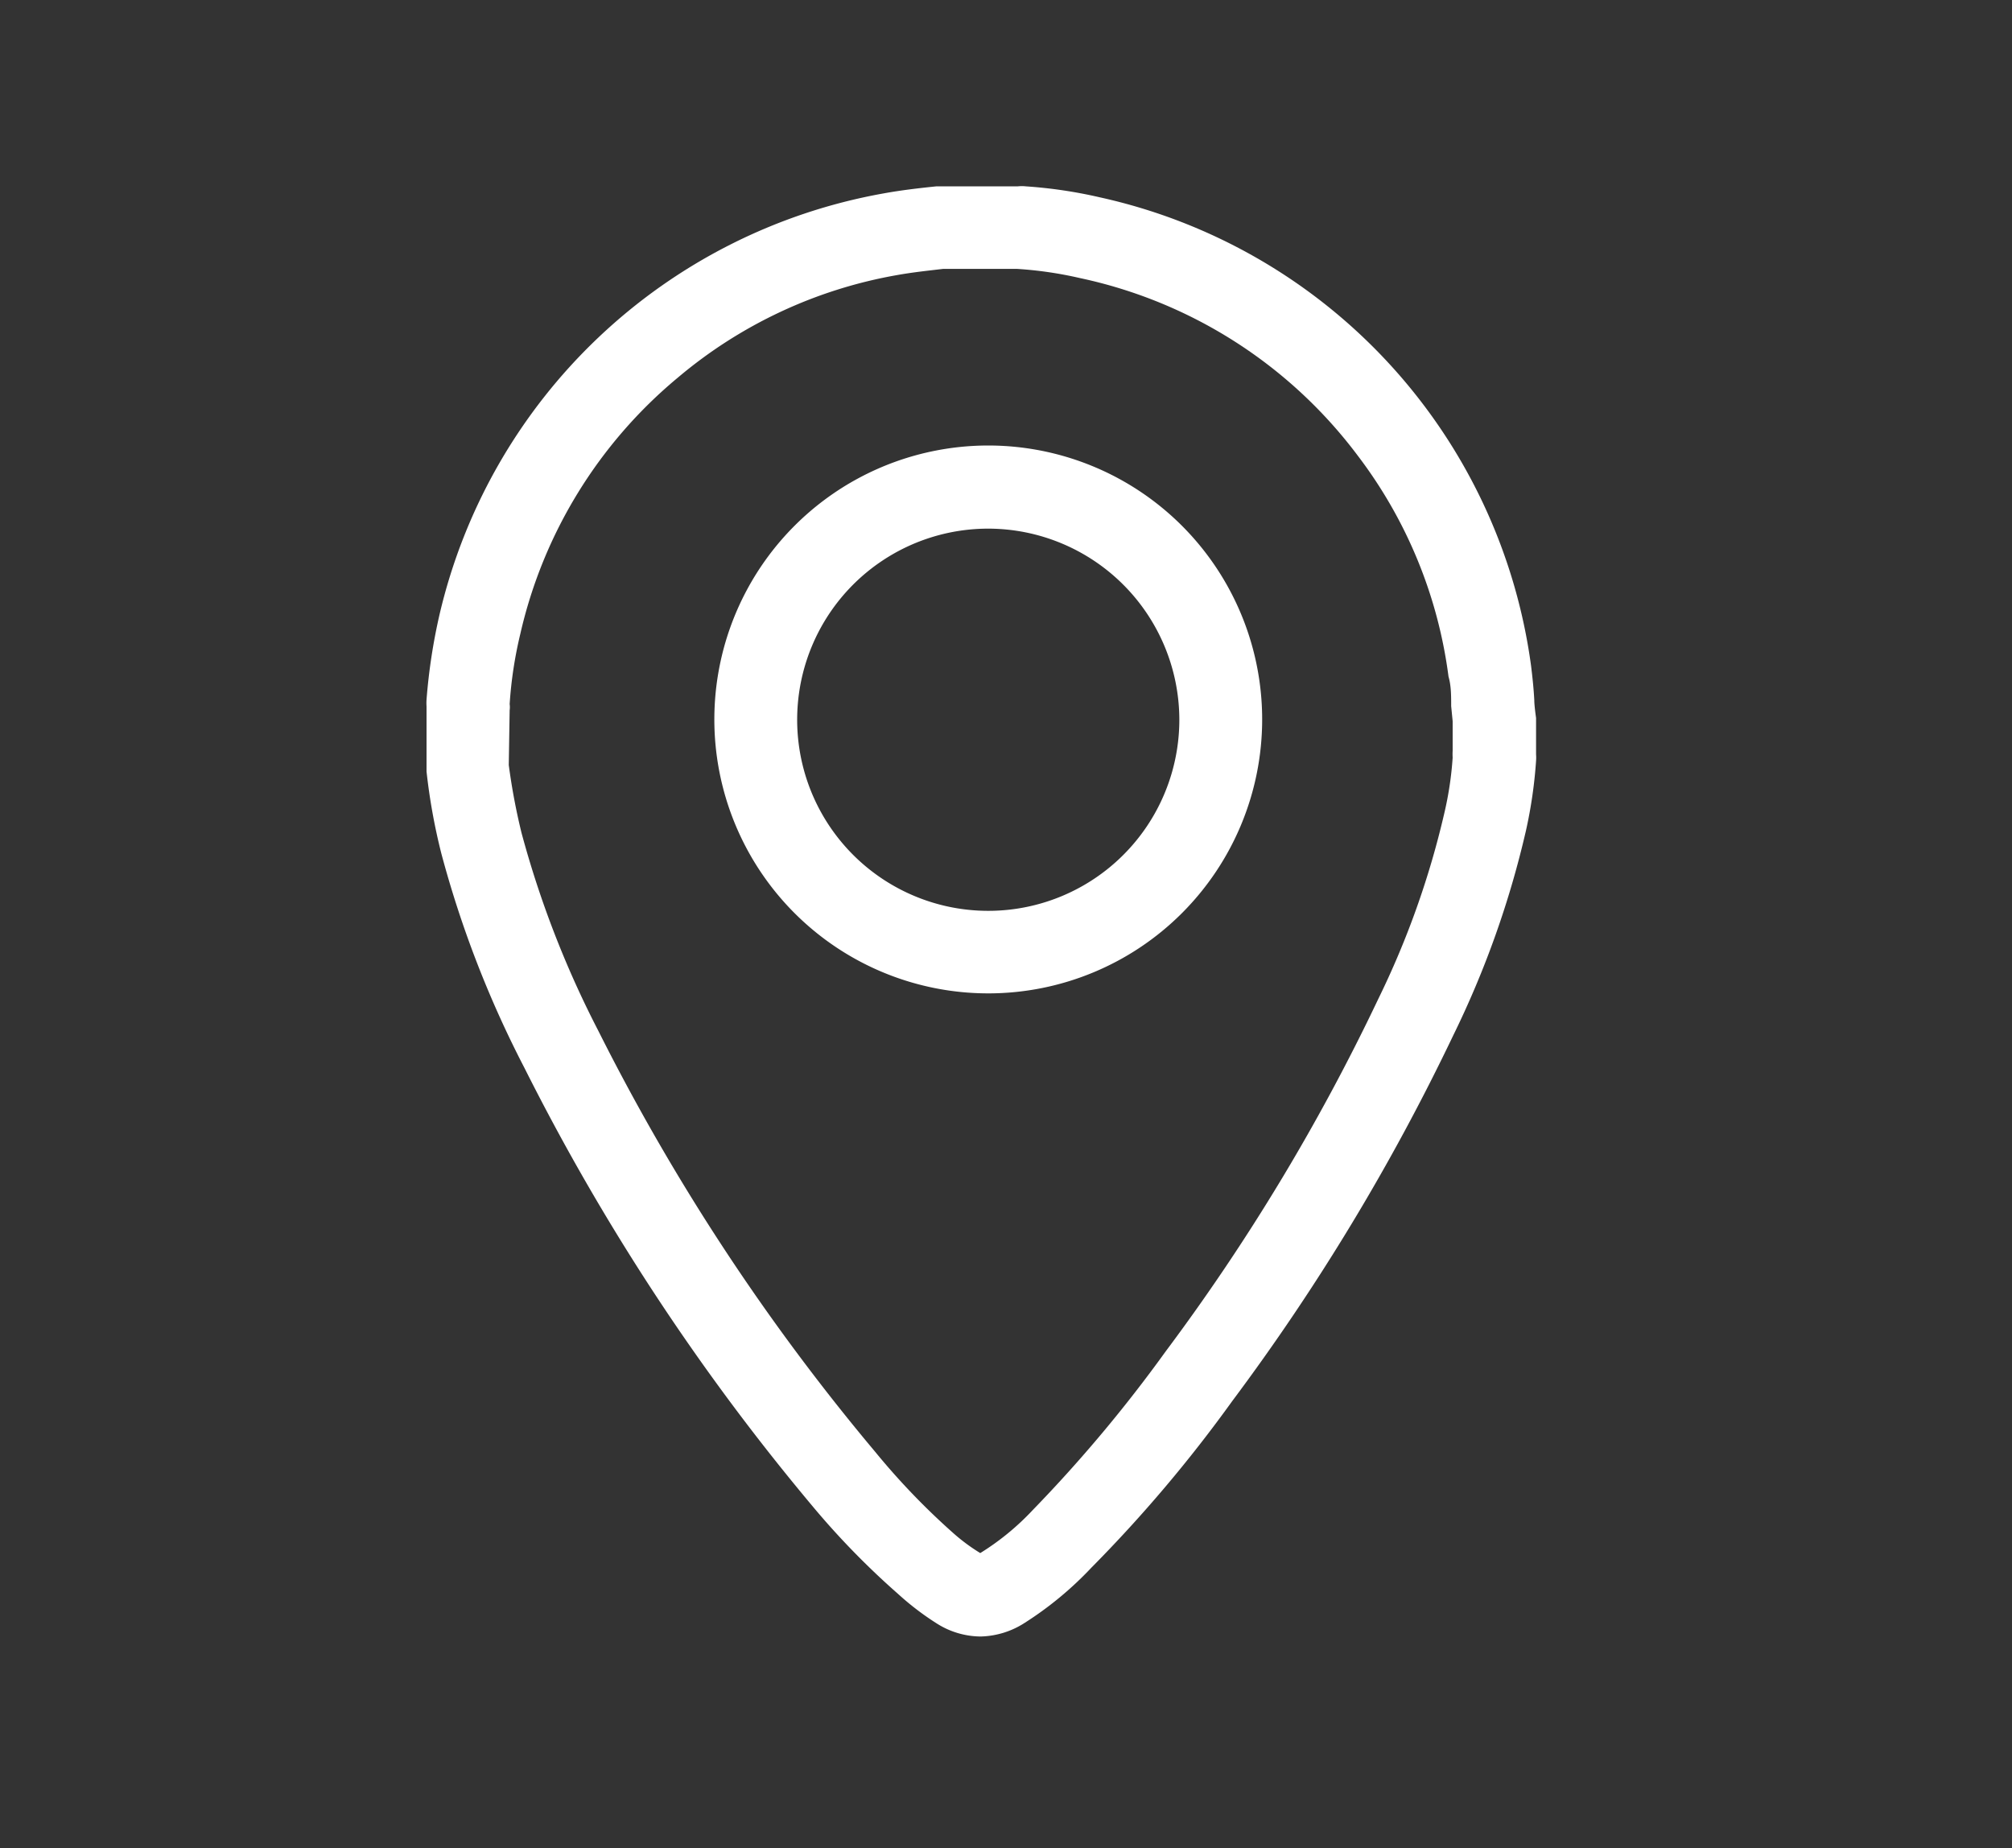 <?xml version="1.0" encoding="UTF-8"?> <svg xmlns="http://www.w3.org/2000/svg" id="Layer_1" data-name="Layer 1" viewBox="0 0 68.02 62.47"><rect x="0" y="0" width="68.02" height="62.47" fill="#333333" stroke="none"/> <defs> <style>.cls-1{fill:#fff;}</style> </defs> <path class="cls-1" d="M33.15,55.32a2.8,2.8,0,0,1-1.48-.44,9.4,9.4,0,0,1-1.31-1,26.8,26.8,0,0,1-2.92-3A76.33,76.33,0,0,1,17.73,36.1a35.75,35.75,0,0,1-2.81-7.25,20.2,20.2,0,0,1-.5-2.77v-2.2a1.77,1.77,0,0,1,0-.23,19.62,19.62,0,0,1,.44-2.88,18.81,18.81,0,0,1,15-14.23c.6-.11,1.21-.18,1.79-.24l.24,0h2.51a1.36,1.36,0,0,1,.29,0,15.78,15.78,0,0,1,2.49.37A18.79,18.79,0,0,1,51.76,22.5c.05.4.09.79.11,1.17,0,.19.06.6.06.6V25.5a1.5,1.5,0,0,1,0,.22,15.66,15.66,0,0,1-.34,2.35A32,32,0,0,1,49.13,35a73.69,73.69,0,0,1-7.47,12.36A47.06,47.06,0,0,1,36.89,53a11.73,11.73,0,0,1-2.25,1.86A2.86,2.86,0,0,1,33.15,55.32ZM17.2,25.86a21.44,21.44,0,0,0,.43,2.29,33.53,33.53,0,0,0,2.6,6.7,73.18,73.18,0,0,0,9.36,14.23A23.86,23.86,0,0,0,32.2,51.8a6.35,6.35,0,0,0,.94.7,8.69,8.69,0,0,0,1.77-1.45,47.89,47.89,0,0,0,4.5-5.37,70.25,70.25,0,0,0,7.18-11.9,29.25,29.25,0,0,0,2.24-6.3,11.48,11.48,0,0,0,.28-1.87,2,2,0,0,1,0-.23v-1l-.05-.51c0-.36,0-.69-.09-1a15.66,15.66,0,0,0-3.07-7.47,15.86,15.86,0,0,0-9.39-6,13.07,13.07,0,0,0-2.12-.31l-.19,0H31.88c-.5.06-1,.11-1.56.21a15.68,15.68,0,0,0-7.41,3.47,15.84,15.84,0,0,0-5.32,8.66,14,14,0,0,0-.36,2.37.76.76,0,0,1,0,.21Z"></path> <path class="cls-1" d="M51.33,24.3c0-.19,0-.39,0-.58,0-.37-.06-.75-.12-1.14a17.69,17.69,0,0,0-3.5-8.5A18,18,0,0,0,37,7.25a15.69,15.69,0,0,0-2.42-.35l-.06,0H31.89l-.19,0c-.58.06-1.17.13-1.77.24a17.82,17.82,0,0,0-8.43,4,18,18,0,0,0-6.05,9.83A16.15,16.15,0,0,0,15,23.67v.08a.53.53,0,0,0,0,.13V26a22.35,22.35,0,0,0,.49,2.69,35.73,35.73,0,0,0,2.76,7.13A76.06,76.06,0,0,0,27.9,50.49a25.74,25.74,0,0,0,2.86,3,9.89,9.89,0,0,0,1.22.91,2.18,2.18,0,0,0,1.17.35,2.21,2.21,0,0,0,1.18-.35,11.86,11.86,0,0,0,2.14-1.77A48.47,48.47,0,0,0,41.18,47a72.23,72.23,0,0,0,7.4-12.27A31.57,31.57,0,0,0,51,27.94a12.33,12.33,0,0,0,.32-2.23l0-.08a.57.57,0,0,0,0-.13V24.3Zm-1.6,1.13,0,.21a12.55,12.55,0,0,1-.28,2A30,30,0,0,1,47.14,34a70.86,70.86,0,0,1-7.25,12,46.37,46.37,0,0,1-4.55,5.44A10.29,10.29,0,0,1,33.49,53a.56.56,0,0,1-.67,0,7.41,7.41,0,0,1-1-.76,23.44,23.44,0,0,1-2.68-2.79,73.66,73.66,0,0,1-9.44-14.35,33.78,33.78,0,0,1-2.64-6.81,20.42,20.42,0,0,1-.45-2.44V24a.69.69,0,0,0,0-.2A15.2,15.2,0,0,1,17,21.28a16.49,16.49,0,0,1,5.53-9,16.2,16.2,0,0,1,7.68-3.6c.54-.1,1.09-.16,1.66-.22l2.4,0,.18,0a14.36,14.36,0,0,1,2.21.32,16.44,16.44,0,0,1,9.73,6.24,16.15,16.15,0,0,1,3.19,7.75c.05.34.07.68.1,1.05,0,.19,0,.37,0,.56Z"></path> <path class="cls-1" d="M33.42,33.58a9.26,9.26,0,1,1,9.25-9.26A9.26,9.26,0,0,1,33.42,33.58Zm0-15.71a6.46,6.46,0,1,0,6.45,6.45A6.47,6.47,0,0,0,33.42,17.87Z"></path> <path class="cls-1" d="M33.42,15.67a8.66,8.66,0,1,0,8.65,8.66A8.66,8.66,0,0,0,33.42,15.67Zm0,15.71a7.06,7.06,0,1,1,7-7A7.07,7.07,0,0,1,33.42,31.38Z"></path> </svg> 